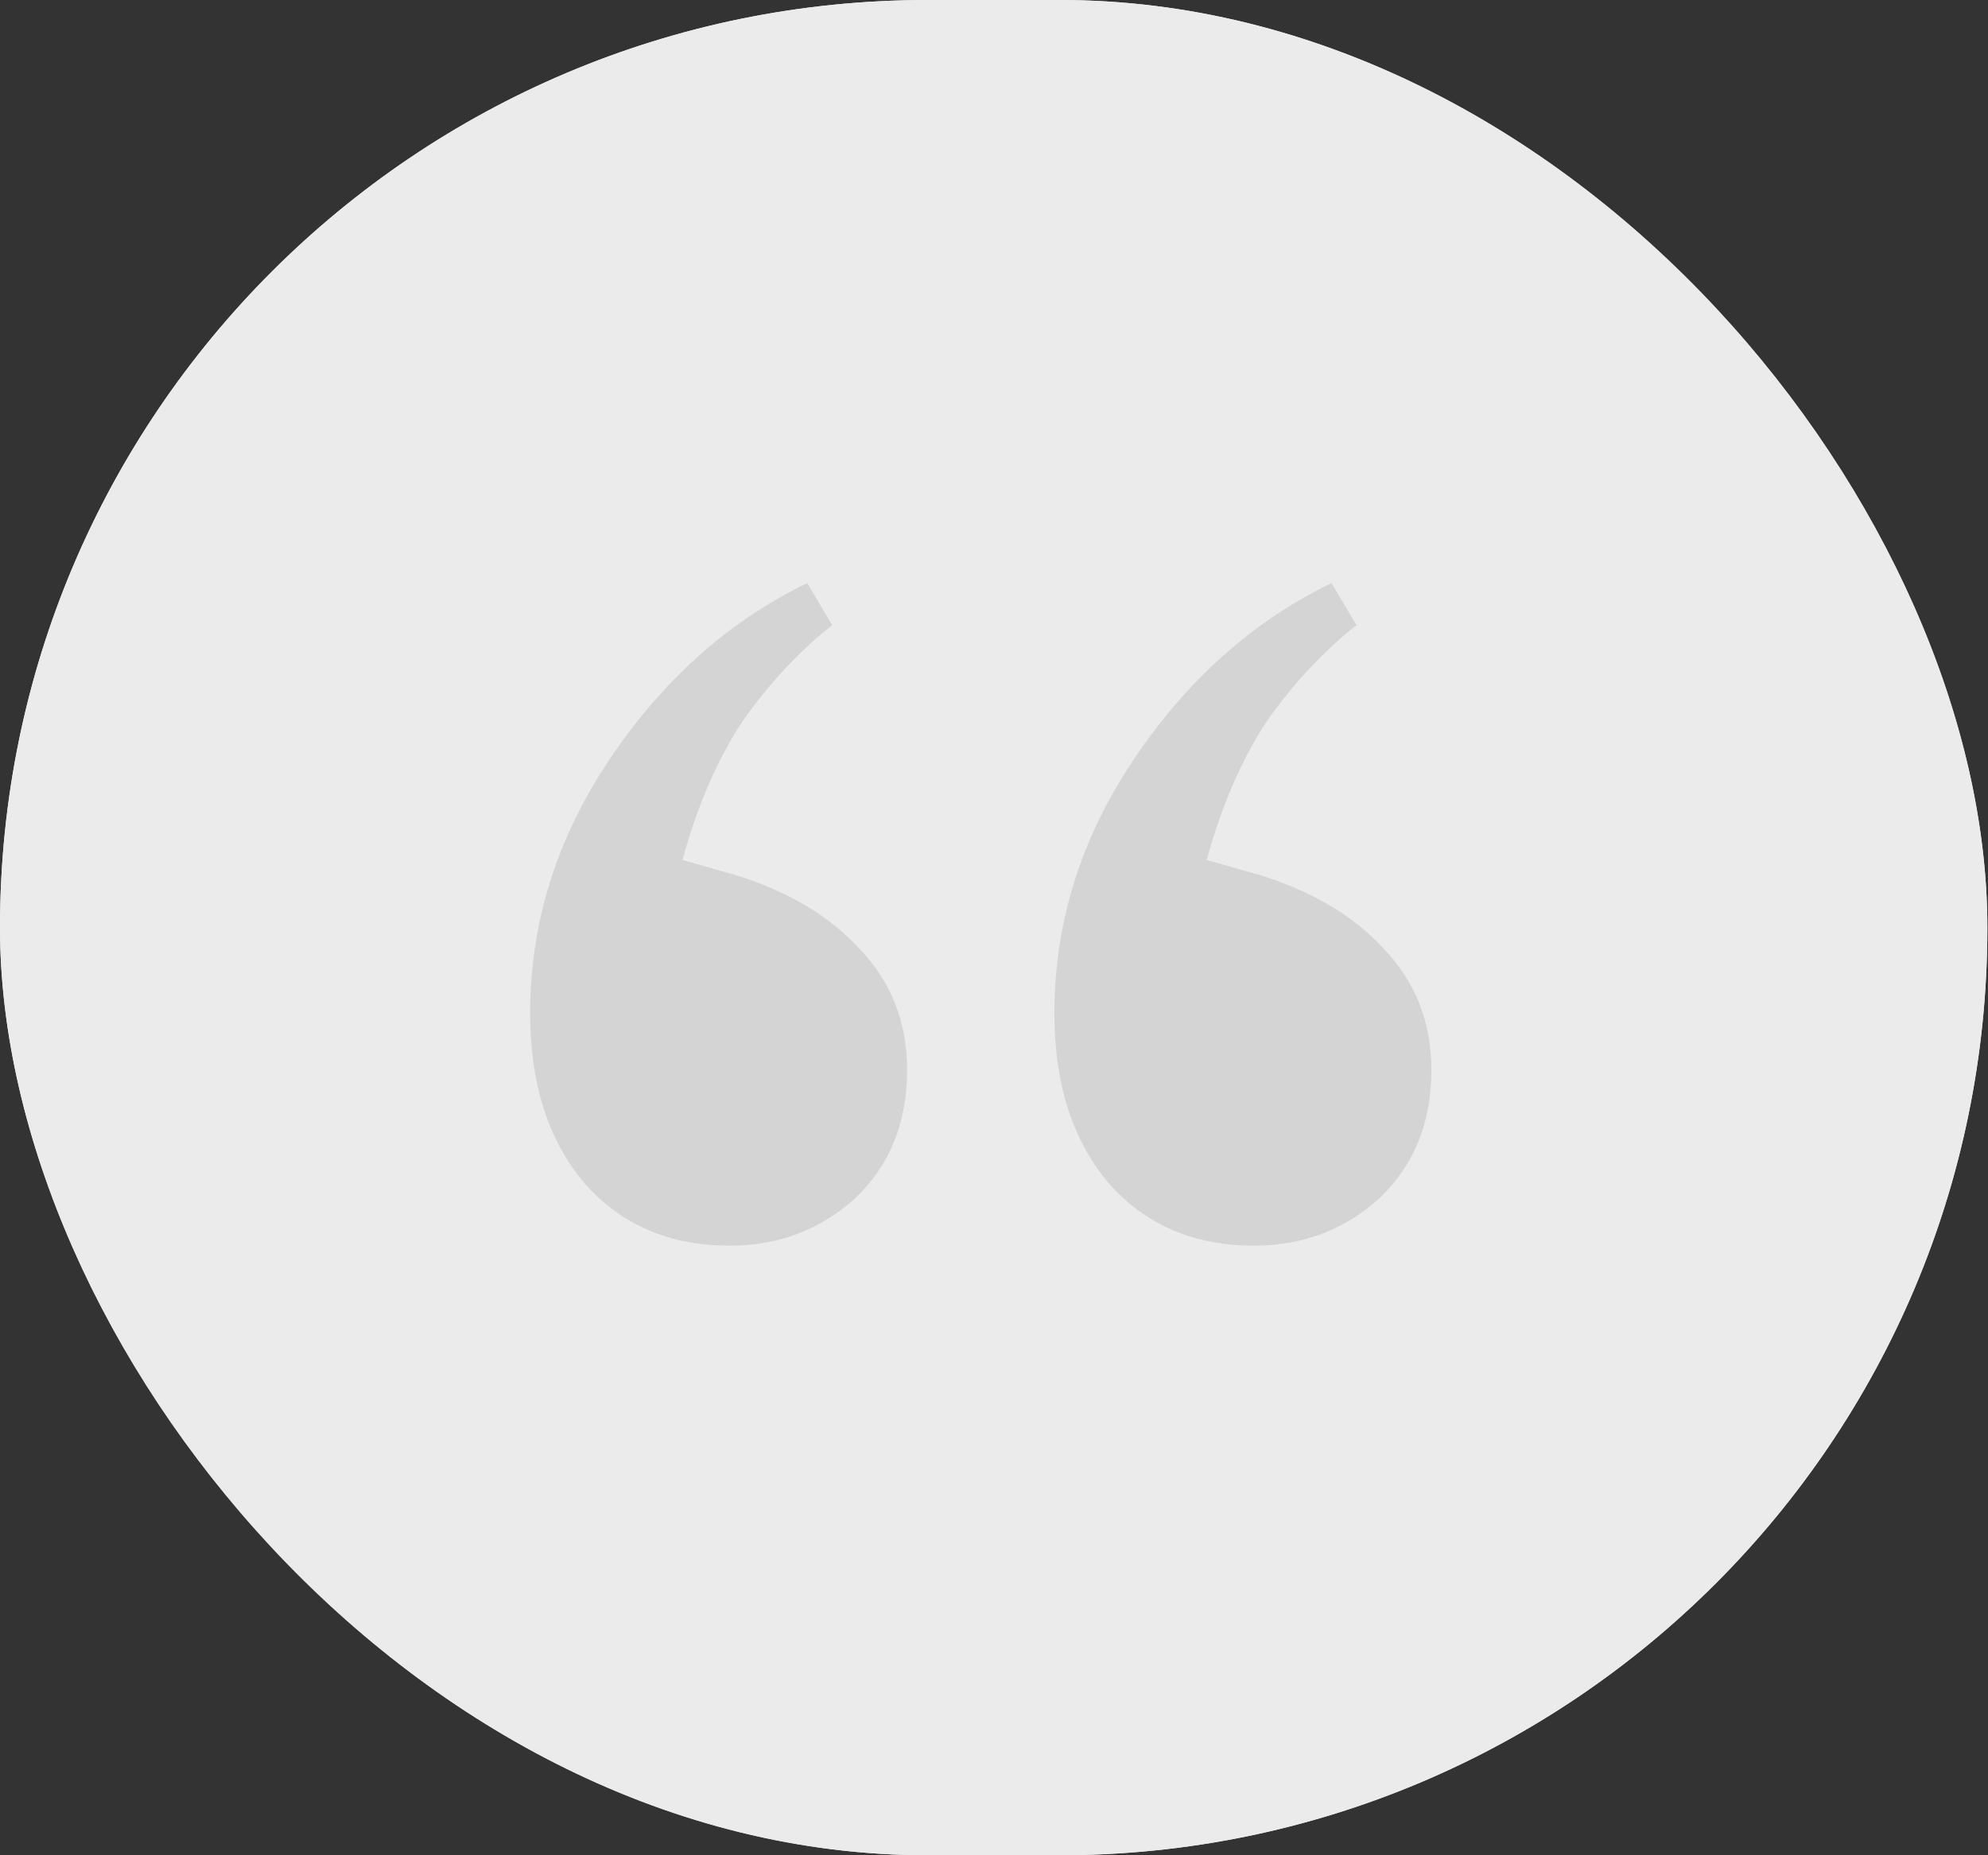 <svg width="75" height="70" viewBox="0 0 75 70" fill="none" xmlns="http://www.w3.org/2000/svg">
<rect x="0" y="0" width="75" height="70" fill="#333333" stroke="none"/>
<g clip-path="url(#clip0_18_22)">
<rect width="74.976" height="70" rx="35" fill="#EBEBEB"/>
<path d="M27.535 47C25.274 47 23.453 46.223 22.072 44.668C20.691 43.051 20 40.906 20 38.231C20 34.811 21.005 31.608 23.014 28.623C25.023 25.638 27.503 23.43 30.454 22L31.396 23.586C30.14 24.581 29.01 25.794 28.006 27.224C27.064 28.654 26.31 30.395 25.745 32.448L27.723 33.008C29.732 33.629 31.302 34.562 32.432 35.806C33.625 37.05 34.222 38.573 34.222 40.377C34.222 42.367 33.562 43.984 32.244 45.228C30.925 46.409 29.355 47 27.535 47ZM47.313 47C45.053 47 43.232 46.223 41.85 44.668C40.469 43.051 39.778 40.906 39.778 38.231C39.778 34.811 40.783 31.608 42.792 28.623C44.801 25.638 47.282 23.43 50.233 22L51.175 23.586C49.919 24.581 48.789 25.794 47.784 27.224C46.842 28.654 46.089 30.395 45.523 32.448L47.501 33.008C49.511 33.629 51.08 34.562 52.211 35.806C53.404 37.05 54 38.573 54 40.377C54 42.367 53.341 43.984 52.022 45.228C50.704 46.409 49.134 47 47.313 47Z" fill="#D4D4D4"/>
</g>
<rect x="0.5" y="0.5" width="73.976" height="69" rx="34.5" stroke="#EBEBEB"/>
<defs>
<clipPath id="clip0_18_22">
<rect width="74.976" height="70" rx="35" fill="white"/>
</clipPath>
</defs>
</svg>
